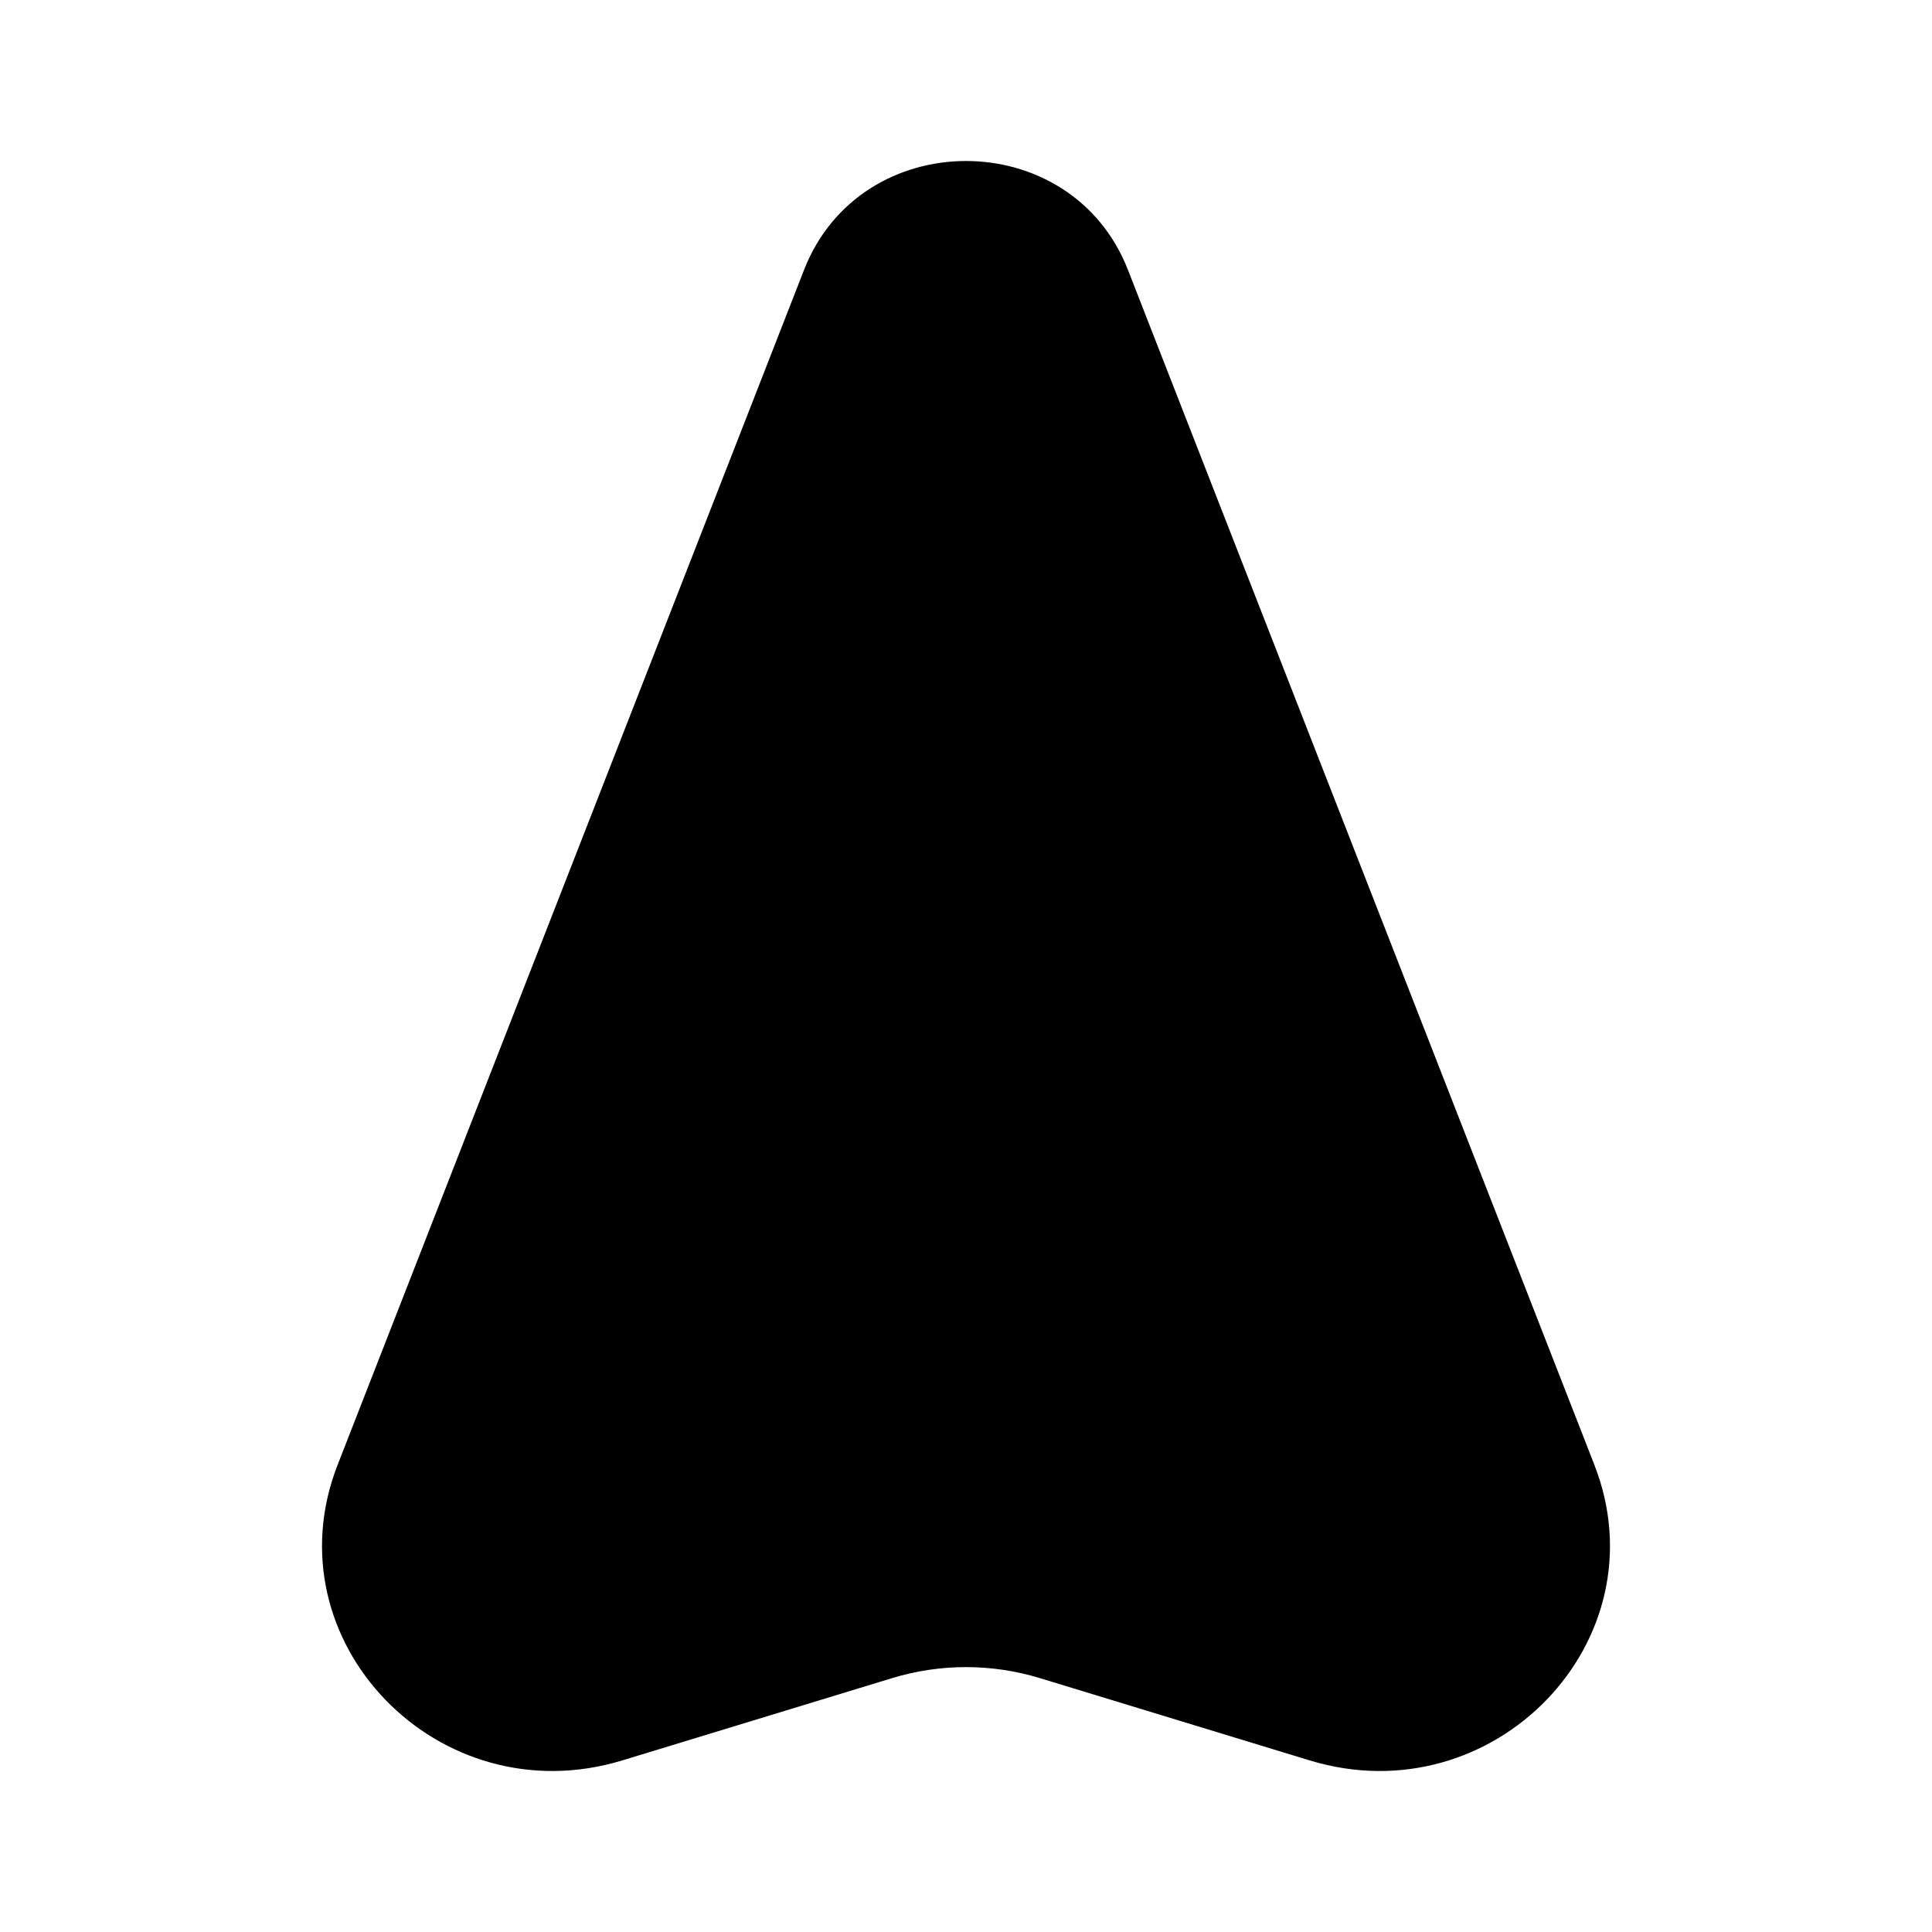 <?xml version="1.0" encoding="utf-8"?>
<svg width="800px" height="800px" viewBox="0 0 24 24" fill="none" xmlns="http://www.w3.org/2000/svg">
<path fill-rule="evenodd" clip-rule="evenodd" d="M14.012 3.353C13.308 1.549 10.692 1.549 9.988 3.353L4.194 18.197C3.341 20.382 5.445 22.565 7.732 21.868L11.083 20.846C11.68 20.664 12.32 20.664 12.917 20.846L16.268 21.868C18.555 22.565 20.659 20.382 19.806 18.197L14.012 3.353Z" fill="#000000"/>
</svg>